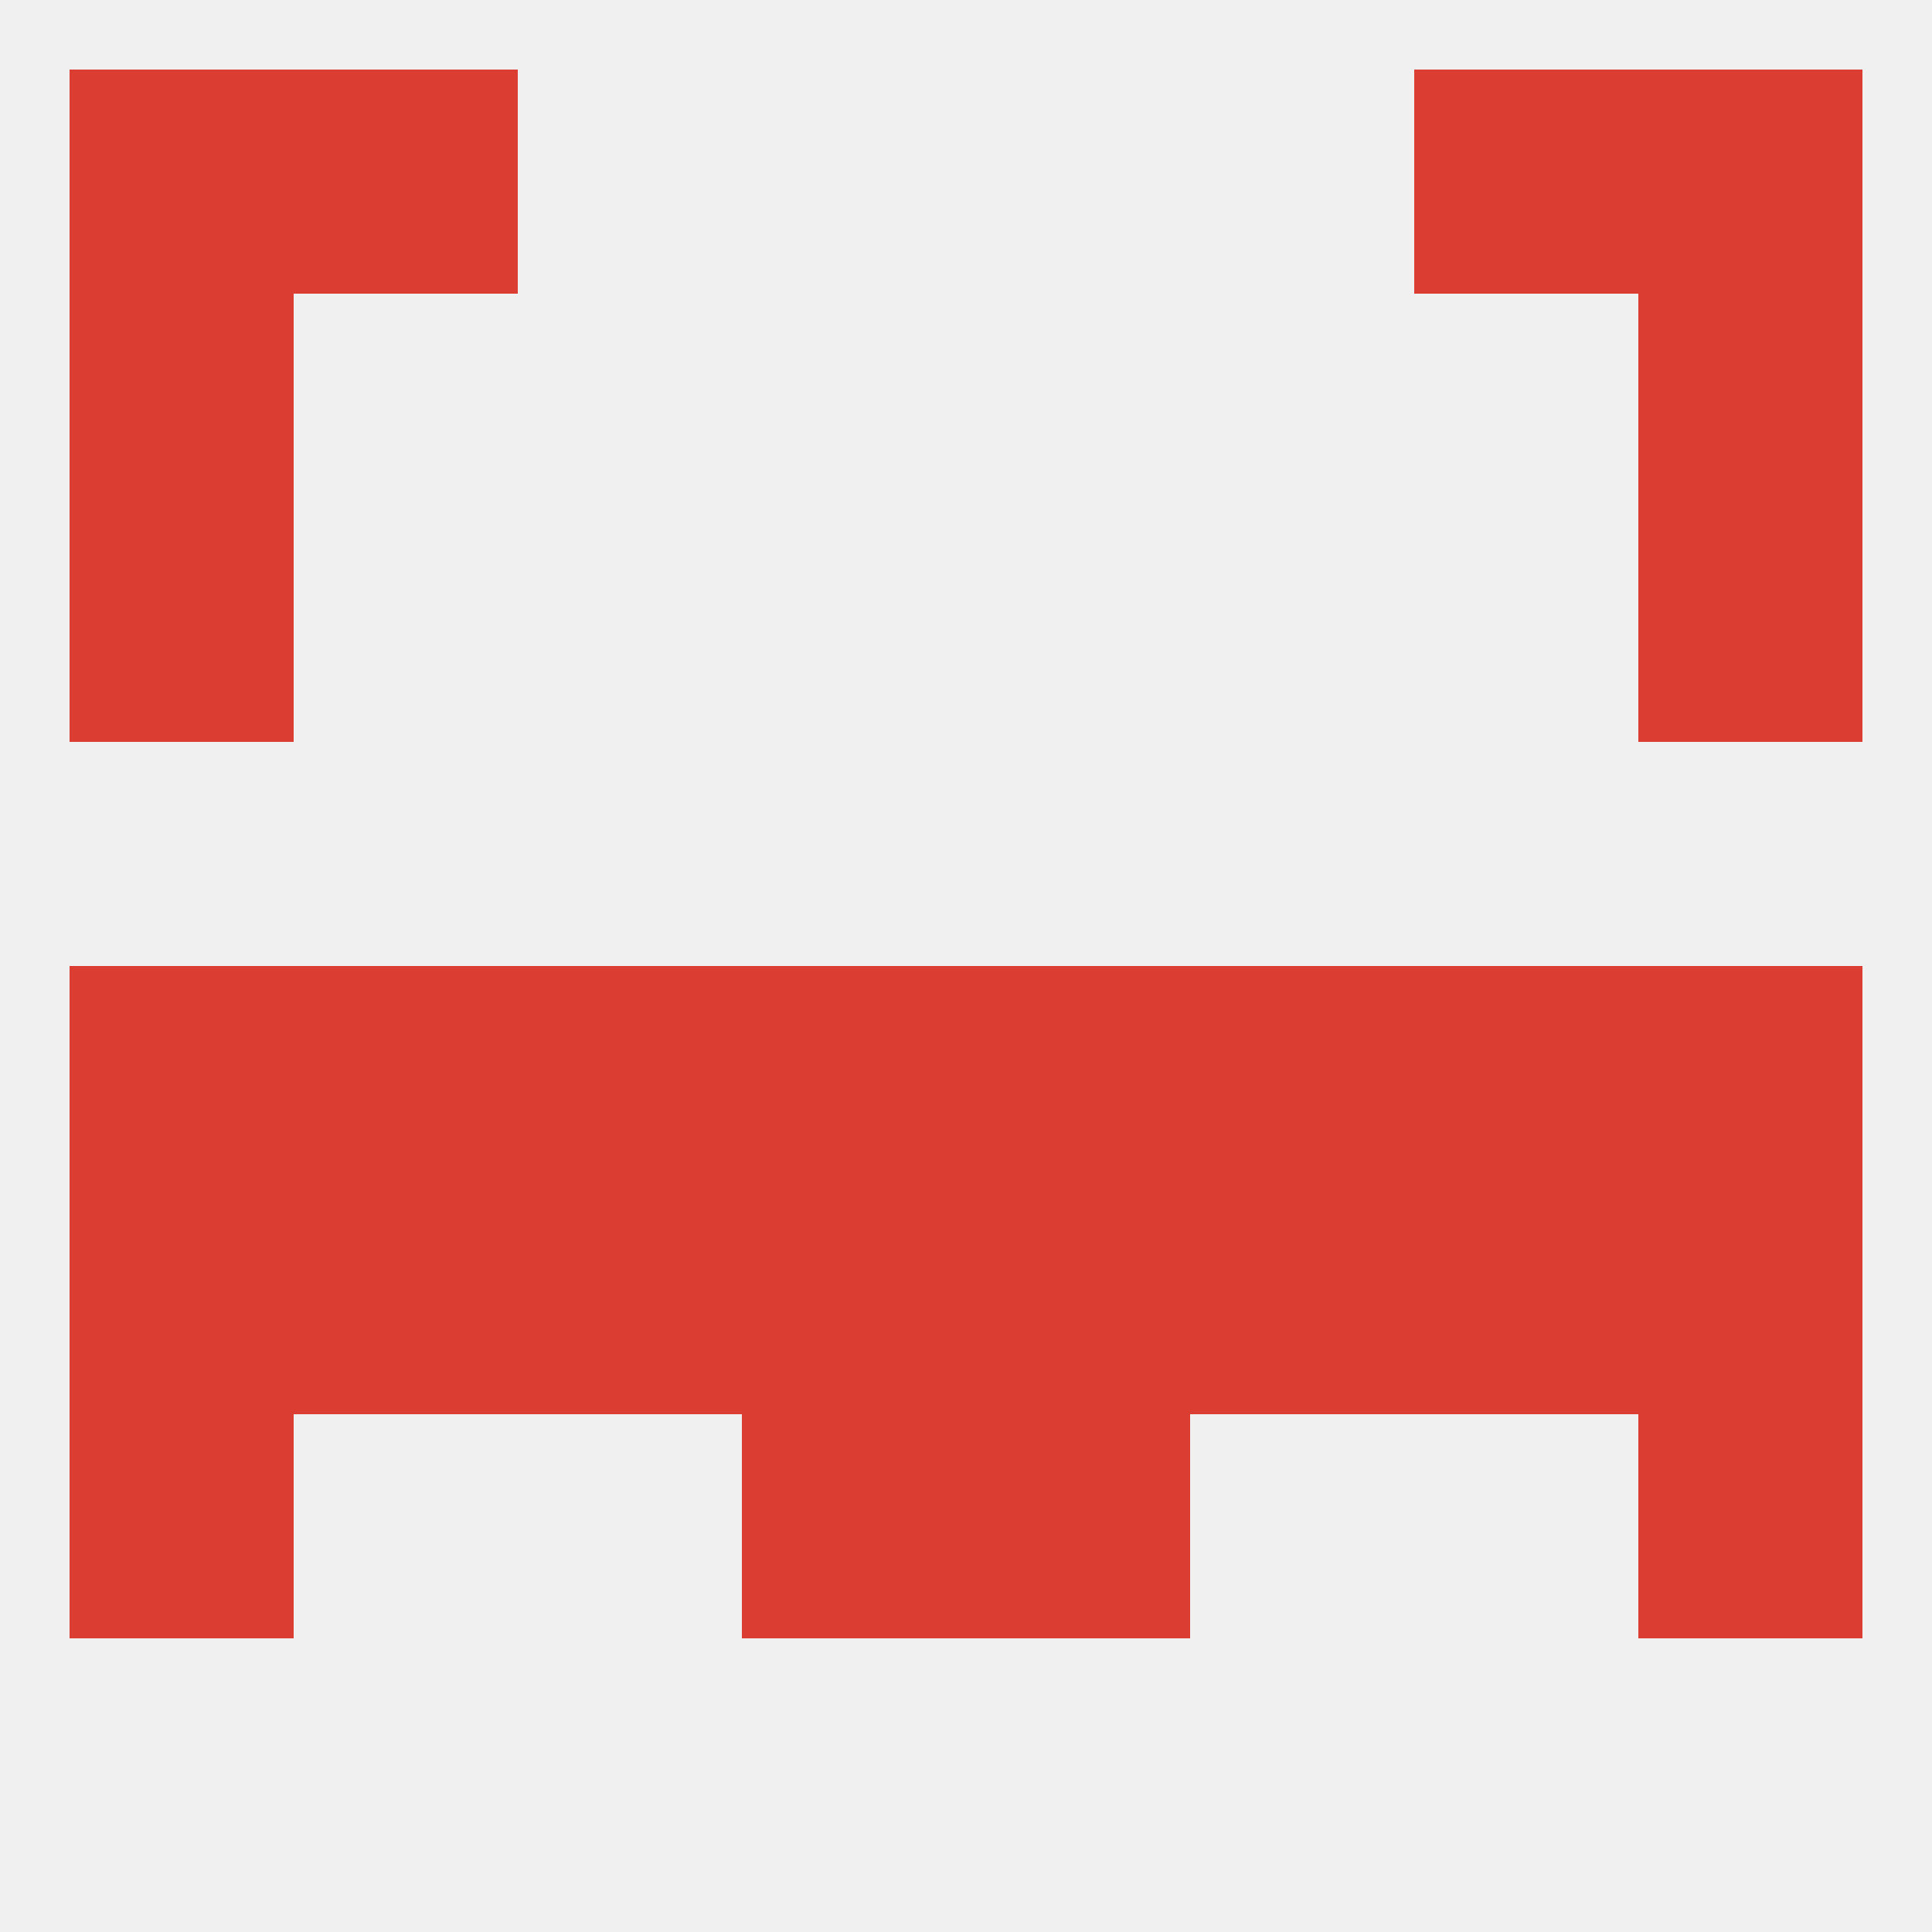 
<!--   <?xml version="1.0"?> -->
<svg version="1.1" baseprofile="full" xmlns="http://www.w3.org/2000/svg" xmlns:xlink="http://www.w3.org/1999/xlink" xmlns:ev="http://www.w3.org/2001/xml-events" width="250" height="250" viewBox="0 0 250 250" >
	<rect width="100%" height="100%" fill="rgba(240,240,240,255)"/>

	<rect x="9" y="9" width="29" height="29" fill="rgba(220,61,50,255)"/>
	<rect x="212" y="9" width="29" height="29" fill="rgba(220,61,50,255)"/>
	<rect x="38" y="9" width="29" height="29" fill="rgba(220,61,50,255)"/>
	<rect x="183" y="9" width="29" height="29" fill="rgba(220,61,50,255)"/>
	<rect x="9" y="38" width="29" height="29" fill="rgba(220,61,50,255)"/>
	<rect x="212" y="38" width="29" height="29" fill="rgba(220,61,50,255)"/>
	<rect x="9" y="125" width="29" height="29" fill="rgba(220,61,50,255)"/>
	<rect x="212" y="125" width="29" height="29" fill="rgba(220,61,50,255)"/>
	<rect x="125" y="125" width="29" height="29" fill="rgba(220,61,50,255)"/>
	<rect x="38" y="125" width="29" height="29" fill="rgba(220,61,50,255)"/>
	<rect x="183" y="125" width="29" height="29" fill="rgba(220,61,50,255)"/>
	<rect x="96" y="125" width="29" height="29" fill="rgba(220,61,50,255)"/>
	<rect x="67" y="125" width="29" height="29" fill="rgba(220,61,50,255)"/>
	<rect x="154" y="125" width="29" height="29" fill="rgba(220,61,50,255)"/>
	<rect x="154" y="154" width="29" height="29" fill="rgba(220,61,50,255)"/>
	<rect x="96" y="154" width="29" height="29" fill="rgba(220,61,50,255)"/>
	<rect x="125" y="154" width="29" height="29" fill="rgba(220,61,50,255)"/>
	<rect x="38" y="154" width="29" height="29" fill="rgba(220,61,50,255)"/>
	<rect x="183" y="154" width="29" height="29" fill="rgba(220,61,50,255)"/>
	<rect x="9" y="154" width="29" height="29" fill="rgba(220,61,50,255)"/>
	<rect x="212" y="154" width="29" height="29" fill="rgba(220,61,50,255)"/>
	<rect x="67" y="154" width="29" height="29" fill="rgba(220,61,50,255)"/>
	<rect x="96" y="183" width="29" height="29" fill="rgba(220,61,50,255)"/>
	<rect x="125" y="183" width="29" height="29" fill="rgba(220,61,50,255)"/>
	<rect x="9" y="183" width="29" height="29" fill="rgba(220,61,50,255)"/>
	<rect x="212" y="183" width="29" height="29" fill="rgba(220,61,50,255)"/>
	<rect x="9" y="67" width="29" height="29" fill="rgba(220,61,50,255)"/>
	<rect x="212" y="67" width="29" height="29" fill="rgba(220,61,50,255)"/>
</svg>